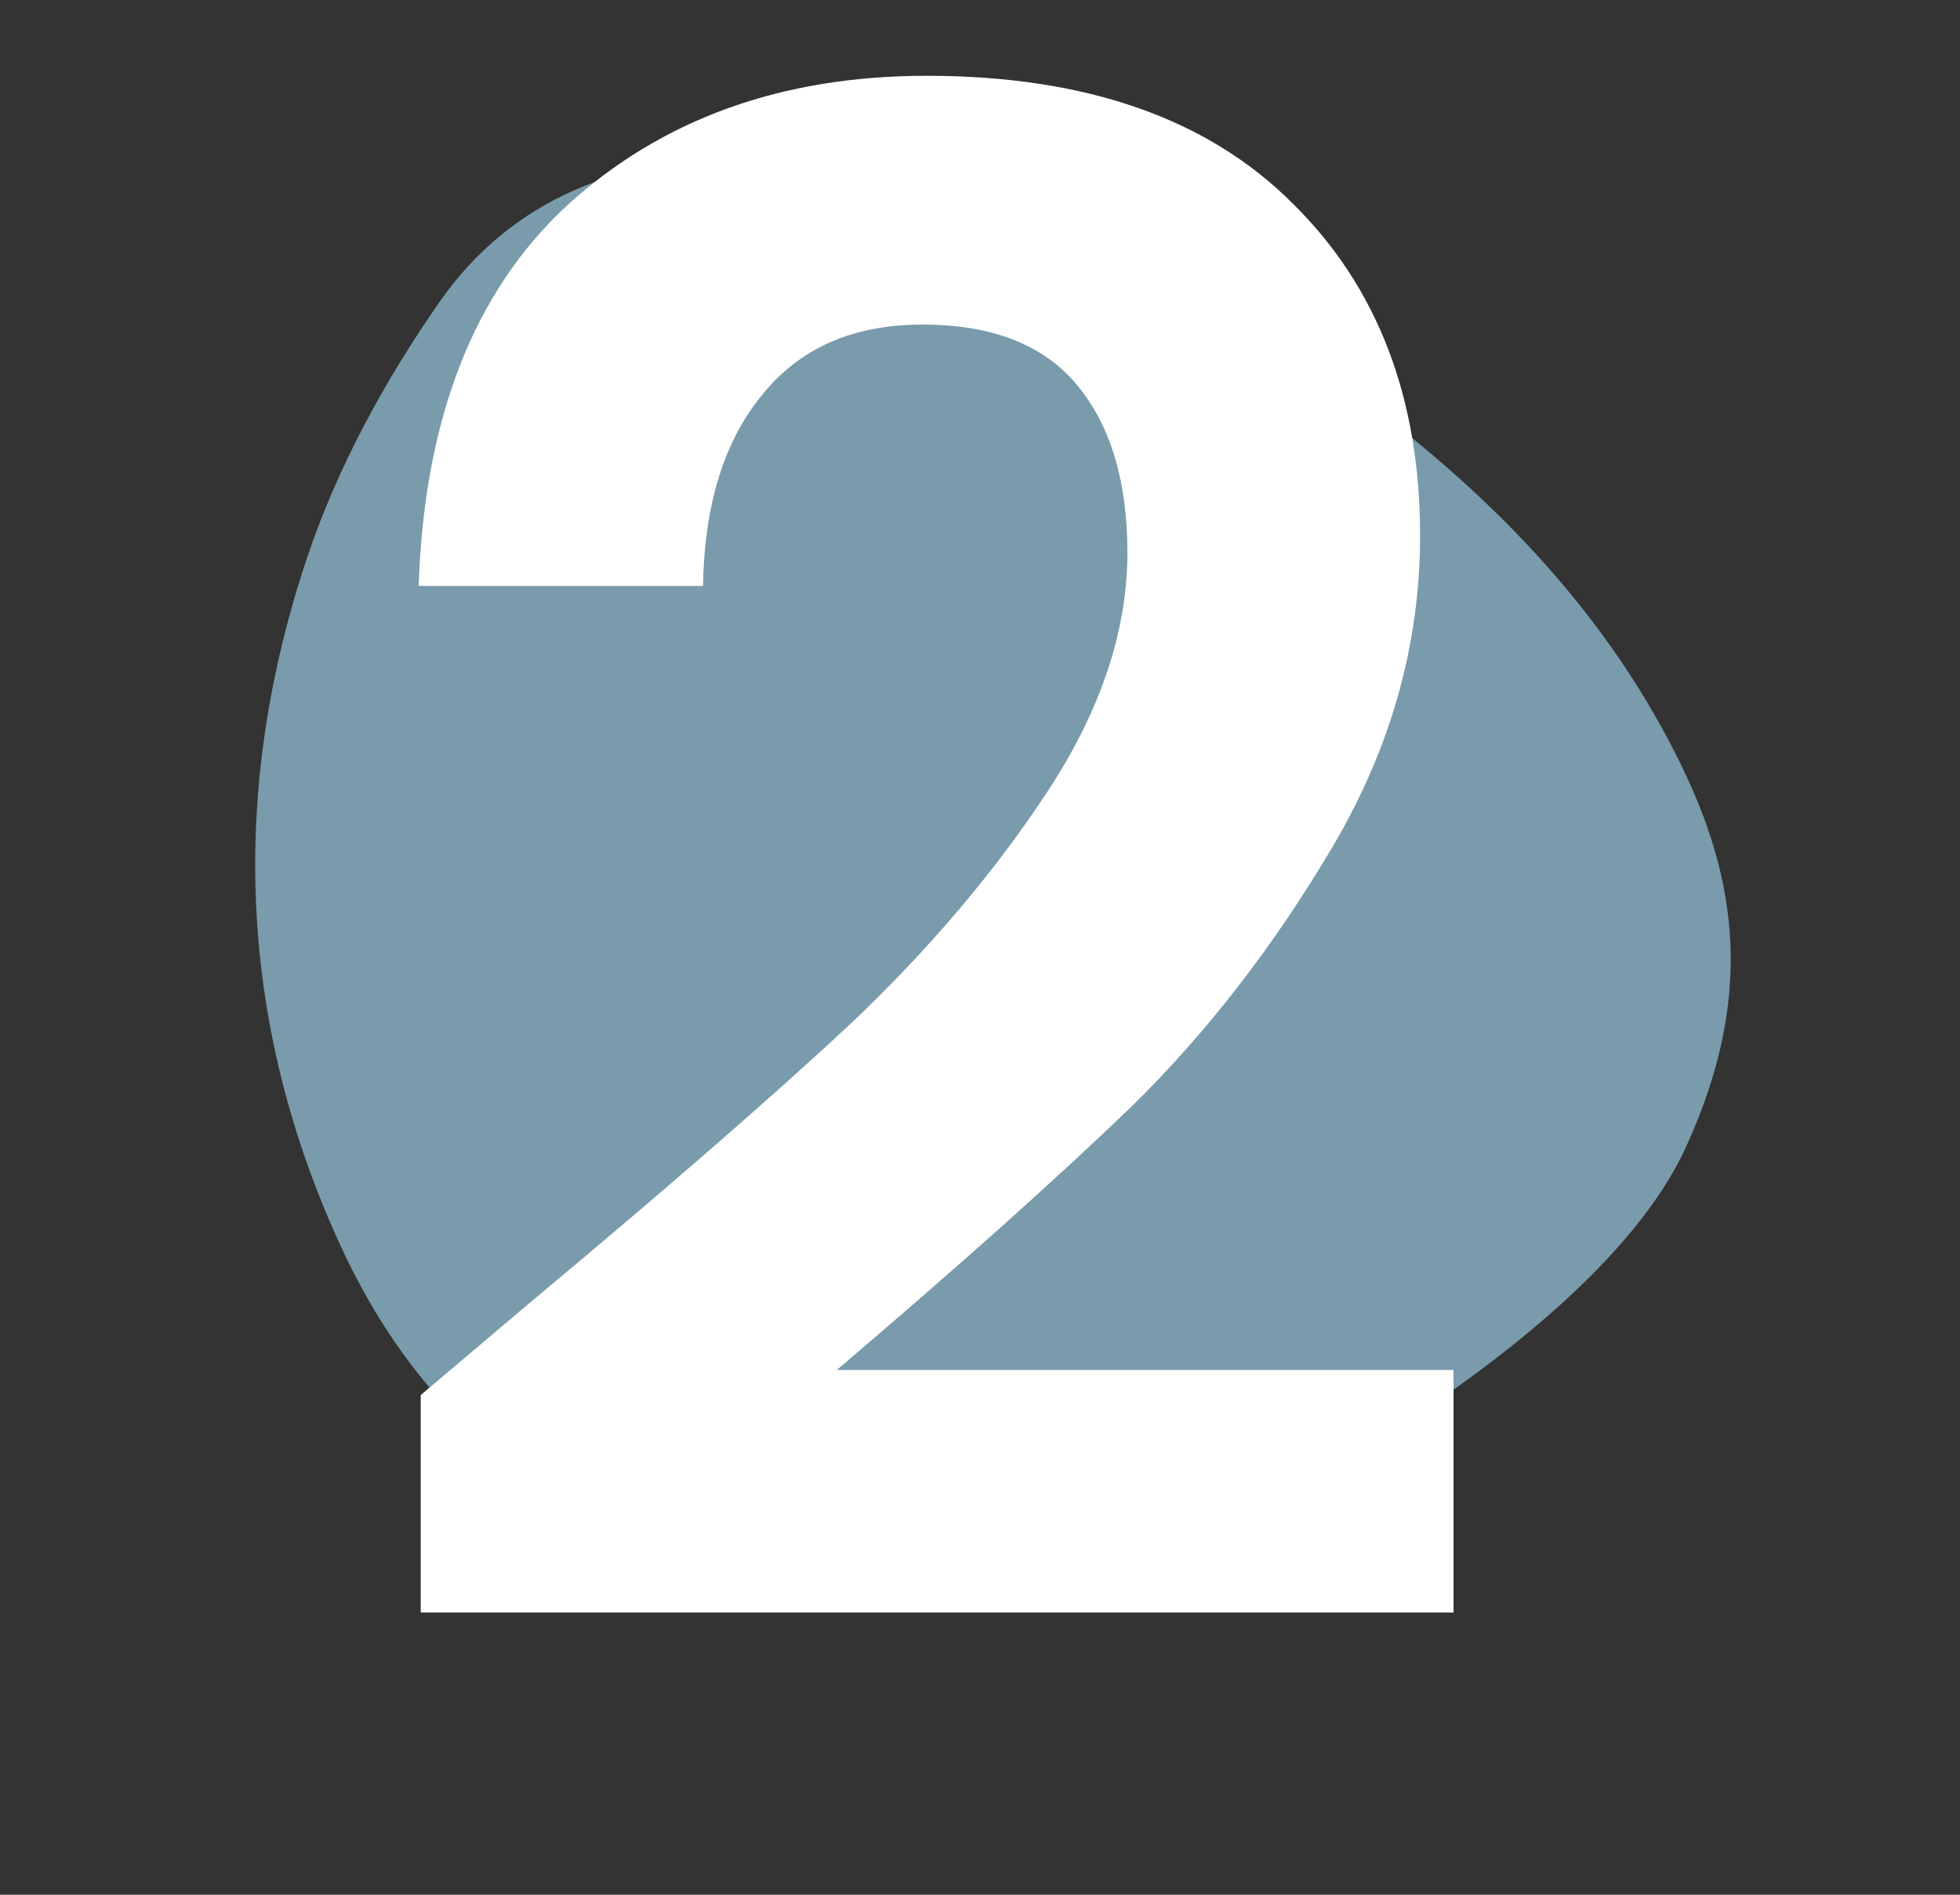 <svg xmlns="http://www.w3.org/2000/svg" width="30" height="29" viewBox="0 0 30 29" fill="none"><rect x="0" y="0" width="30" height="29" fill="#333333" stroke="none"/><path d="M25.831 17.5C25.292 18.729 24.035 19.952 22.594 21.019C19.44 23.36 15.91 24.489 11.917 24.005C8.792 23.631 6.561 21.939 5.249 19.145C3.623 15.668 3.511 12.065 4.711 8.503C5.175 7.133 5.899 5.806 6.732 4.615C7.841 3.029 9.545 2.375 11.518 2.428C15.08 2.515 18.078 4.037 20.851 6.109C22.884 7.626 24.622 9.422 25.739 11.724C26.59 13.473 26.845 15.249 25.831 17.5Z" fill="#799bac"></path><path d="M8.104 19.944C10.152 18.237 11.784 16.819 13 15.688C14.216 14.536 15.229 13.341 16.04 12.104C16.851 10.867 17.256 9.651 17.256 8.456C17.256 7.368 17 6.515 16.488 5.896C15.976 5.277 15.187 4.968 14.12 4.968C13.053 4.968 12.232 5.331 11.656 6.056C11.08 6.76 10.781 7.731 10.76 8.968H6.408C6.493 6.408 7.251 4.467 8.68 3.144C10.131 1.821 11.965 1.16 14.184 1.16C16.616 1.16 18.483 1.811 19.784 3.112C21.085 4.392 21.736 6.088 21.736 8.2C21.736 9.864 21.288 11.453 20.392 12.968C19.496 14.483 18.472 15.805 17.32 16.936C16.168 18.045 14.664 19.389 12.808 20.968H22.248V24.68H6.44V21.352L8.104 19.944Z" fill="white"></path></svg>